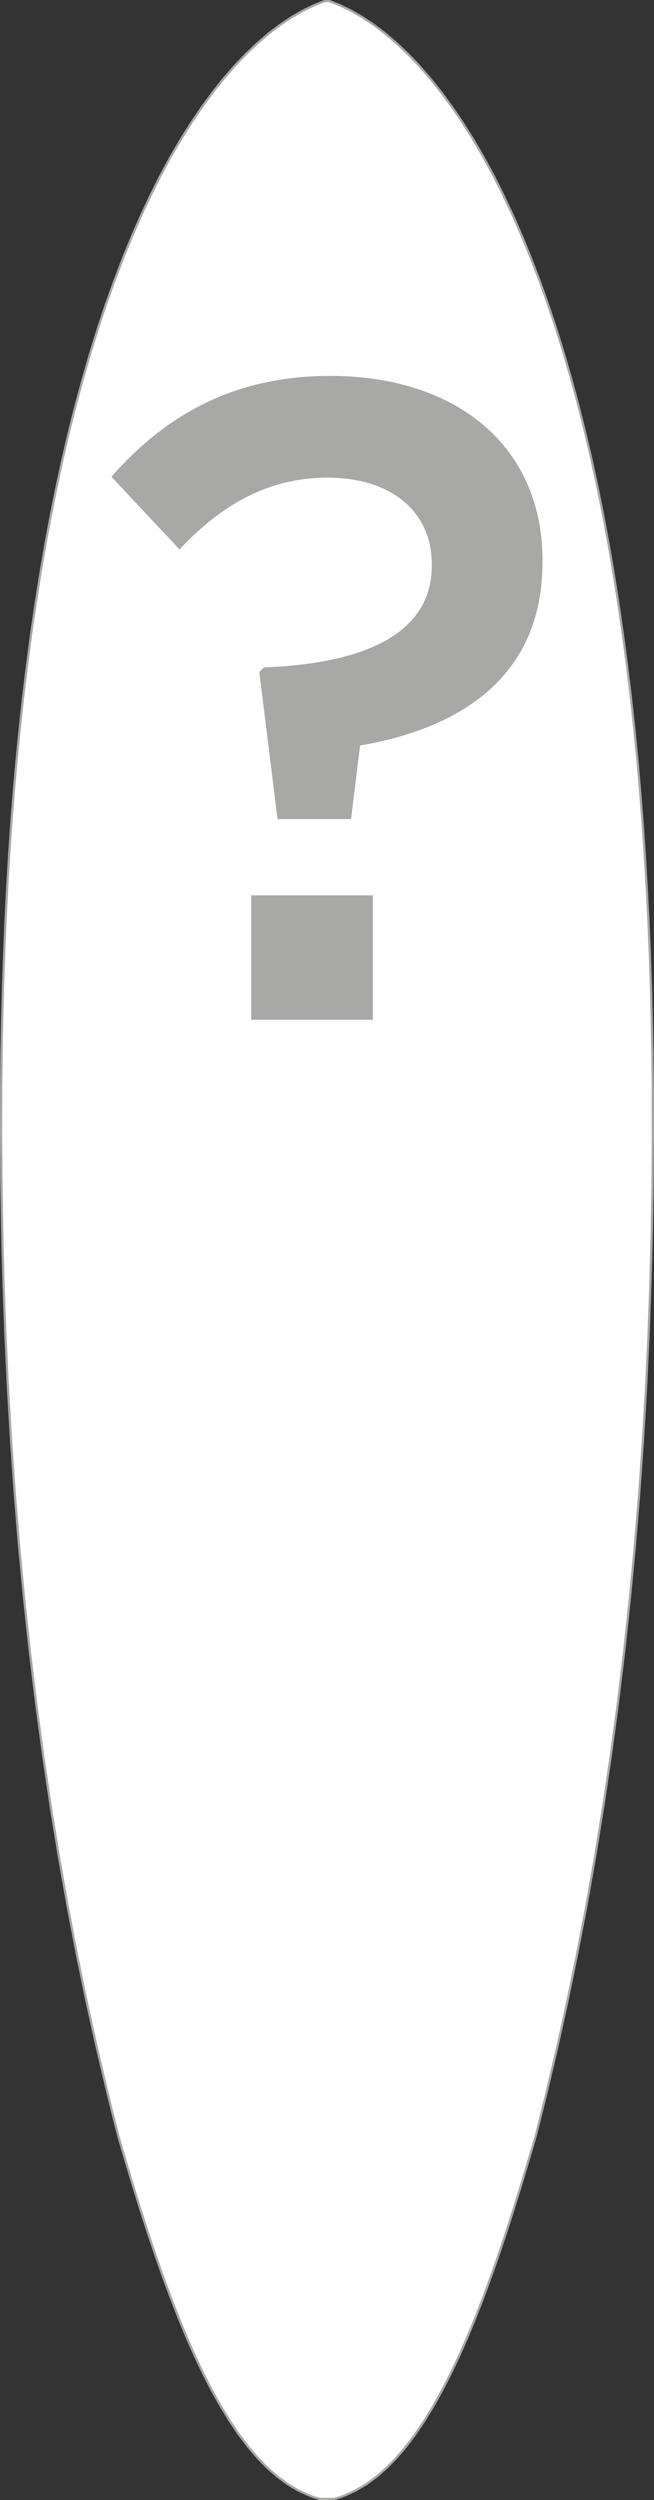 <?xml version="1.0" encoding="utf-8"?>
<!-- Generator: Adobe Illustrator 19.0.0, SVG Export Plug-In . SVG Version: 6.00 Build 0)  -->
<svg version="1.1" id="Layer_1" xmlns="http://www.w3.org/2000/svg" xmlns:xlink="http://www.w3.org/1999/xlink" x="0px" y="0px"
	 width="95.33px" height="364.13px" viewBox="-249 238.76 95.33 364.13" style="enable-background:new -249 238.76 95.33 364.13;"
	 xml:space="preserve">
<rect x="-249" y="238.76" width="95.33" height="364.13" fill="#333333" stroke="none"/>
<style type="text/css">
	.st0{fill:#FFFFFF;}
	.st1{fill:none;stroke:#A8A8A7;stroke-width:0.327;stroke-miterlimit:10;}
	.st2{fill:#A8A8A7;}
</style>
<polygon class="st0" points="-201.34,602.73 -202.37,602.73 -202.61,602.66 -202.84,602.59 -203.25,602.47 -203.98,602.2 
	-205.54,601.48 -207.07,600.57 -208.56,599.48 -210.02,598.2 -211.45,596.74 -212.84,595.11 -214.2,593.31 -215.53,591.34 
	-216.83,589.21 -218.11,586.93 -219.35,584.51 -220.57,581.94 -221.77,579.24 -222.94,576.4 -224.09,573.45 -225.23,570.38 
	-226.34,567.21 -227.44,563.94 -228.53,560.57 -229.59,557.13 -230.66,553.61 -231.71,550.02 -232.52,546.86 -233.3,543.69 
	-234.85,537.14 -236.35,530.4 -237.78,523.47 -239.14,516.38 -240.42,509.15 -241.62,501.8 -242.72,494.34 -243.74,486.8 
	-244.66,479.2 -245.49,471.56 -246.22,463.89 -246.85,456.21 -247.39,448.54 -247.84,440.91 -248.2,433.32 -248.48,425.8 
	-248.62,420.81 -248.67,418.36 -248.79,411.03 -248.84,403.81 -248.82,396.73 -248.77,391.98 -248.68,387.22 -248.56,382.46 
	-248.39,377.7 -248.2,372.95 -247.96,368.21 -247.68,363.48 -247.36,358.77 -246.99,354.09 -246.58,349.44 -246.12,344.83 
	-245.62,340.25 -245.07,335.72 -244.48,331.24 -243.83,326.82 -243.14,322.45 -242.4,318.14 -241.61,313.91 -240.77,309.75 
	-239.88,305.66 -238.95,301.66 -237.96,297.75 -236.92,293.92 -235.84,290.19 -234.71,286.56 -233.54,283.04 -232.31,279.62 
	-231.05,276.32 -229.74,273.13 -228.39,270.06 -227,267.11 -225.58,264.28 -224.12,261.59 -222.62,259.03 -221.09,256.6 
	-219.54,254.32 -217.96,252.17 -216.37,250.17 -214.75,248.31 -213.12,246.61 -211.47,245.05 -209.83,243.64 -208.18,242.39 
	-206.53,241.29 -204.89,240.34 -203.27,239.55 -202.51,239.24 -202.1,239.08 -201.89,239 -201.67,238.92 -201.34,238.92 
	-201.01,238.92 -200.78,239 -200.57,239.08 -200.16,239.24 -199.4,239.55 -197.78,240.34 -196.14,241.29 -194.5,242.39 
	-192.85,243.64 -191.2,245.05 -189.56,246.61 -187.92,248.31 -186.31,250.17 -184.71,252.17 -183.13,254.32 -181.58,256.6 
	-180.05,259.03 -178.56,261.59 -177.09,264.28 -175.67,267.11 -174.28,270.06 -172.93,273.13 -171.63,276.32 -170.36,279.62 
	-169.14,283.04 -167.96,286.56 -166.83,290.19 -165.75,293.92 -164.71,297.75 -163.73,301.66 -162.79,305.66 -161.9,309.75 
	-161.06,313.91 -160.27,318.14 -159.53,322.45 -158.84,326.82 -158.2,331.24 -157.6,335.72 -157.05,340.25 -156.55,344.83 
	-156.09,349.44 -155.69,354.09 -155.32,358.77 -155,363.48 -154.72,368.21 -154.48,372.95 -154.28,377.7 -154.12,382.46 
	-154,387.22 -153.91,391.98 -153.85,396.73 -153.84,403.81 -153.88,411.03 -154,418.36 -154.06,420.81 -154.2,425.8 -154.47,433.32 
	-154.83,440.91 -155.28,448.54 -155.82,456.21 -156.46,463.89 -157.19,471.56 -158.01,479.2 -158.93,486.8 -159.95,494.34 
	-161.06,501.8 -162.25,509.15 -163.53,516.38 -164.9,523.47 -166.33,530.4 -167.82,537.14 -169.37,543.69 -170.16,546.86 
	-170.96,550.02 -172.02,553.61 -173.08,557.13 -174.15,560.57 -175.23,563.94 -176.33,567.21 -177.45,570.38 -178.58,573.45 
	-179.73,576.4 -180.91,579.24 -182.1,581.94 -183.32,584.51 -184.57,586.93 -185.84,589.21 -187.14,591.34 -188.47,593.31 
	-189.83,595.11 -191.22,596.74 -192.65,598.2 -194.11,599.48 -195.6,600.57 -197.13,601.48 -198.7,602.2 -199.42,602.47 
	-199.83,602.59 -200.06,602.66 -200.3,602.73 "/>
<polygon class="st1" points="-201.34,602.73 -202.37,602.73 -202.61,602.66 -202.84,602.59 -203.25,602.47 -203.98,602.2 
	-205.54,601.48 -207.07,600.57 -208.56,599.48 -210.02,598.2 -211.45,596.74 -212.84,595.11 -214.2,593.31 -215.53,591.34 
	-216.83,589.21 -218.11,586.93 -219.35,584.51 -220.57,581.94 -221.77,579.24 -222.94,576.4 -224.09,573.45 -225.23,570.38 
	-226.34,567.21 -227.44,563.94 -228.53,560.57 -229.59,557.13 -230.66,553.61 -231.71,550.02 -232.52,546.86 -233.3,543.69 
	-234.85,537.14 -236.35,530.4 -237.78,523.47 -239.14,516.38 -240.42,509.15 -241.62,501.8 -242.72,494.34 -243.74,486.8 
	-244.66,479.2 -245.49,471.56 -246.22,463.89 -246.85,456.21 -247.39,448.54 -247.84,440.91 -248.2,433.32 -248.48,425.8 
	-248.62,420.81 -248.67,418.36 -248.79,411.03 -248.84,403.81 -248.82,396.73 -248.77,391.98 -248.68,387.22 -248.56,382.46 
	-248.39,377.7 -248.2,372.95 -247.96,368.21 -247.68,363.48 -247.36,358.77 -246.99,354.09 -246.58,349.44 -246.12,344.83 
	-245.62,340.25 -245.07,335.72 -244.48,331.24 -243.83,326.82 -243.14,322.45 -242.4,318.14 -241.61,313.91 -240.77,309.75 
	-239.88,305.66 -238.95,301.66 -237.96,297.75 -236.92,293.92 -235.84,290.19 -234.71,286.56 -233.54,283.04 -232.31,279.62 
	-231.05,276.32 -229.74,273.13 -228.39,270.06 -227,267.11 -225.58,264.28 -224.12,261.59 -222.62,259.03 -221.09,256.6 
	-219.54,254.32 -217.96,252.17 -216.37,250.17 -214.75,248.31 -213.12,246.61 -211.47,245.05 -209.83,243.64 -208.18,242.39 
	-206.53,241.29 -204.89,240.34 -203.27,239.55 -202.51,239.24 -202.1,239.08 -201.89,239 -201.67,238.92 -201.34,238.92 
	-201.01,238.92 -200.78,239 -200.57,239.08 -200.16,239.24 -199.4,239.55 -197.78,240.34 -196.14,241.29 -194.5,242.39 
	-192.85,243.64 -191.2,245.05 -189.56,246.61 -187.92,248.31 -186.31,250.17 -184.71,252.17 -183.13,254.32 -181.58,256.6 
	-180.05,259.03 -178.56,261.59 -177.09,264.28 -175.67,267.11 -174.28,270.06 -172.93,273.13 -171.63,276.32 -170.36,279.62 
	-169.14,283.04 -167.96,286.56 -166.83,290.19 -165.75,293.92 -164.71,297.75 -163.73,301.66 -162.79,305.66 -161.9,309.75 
	-161.06,313.91 -160.27,318.14 -159.53,322.45 -158.84,326.82 -158.2,331.24 -157.6,335.72 -157.05,340.25 -156.55,344.83 
	-156.09,349.44 -155.69,354.09 -155.32,358.77 -155,363.48 -154.72,368.21 -154.48,372.95 -154.28,377.7 -154.12,382.46 
	-154,387.22 -153.91,391.98 -153.85,396.73 -153.84,403.81 -153.88,411.03 -154,418.36 -154.06,420.81 -154.2,425.8 -154.47,433.32 
	-154.83,440.91 -155.28,448.54 -155.82,456.21 -156.46,463.89 -157.19,471.56 -158.01,479.2 -158.93,486.8 -159.95,494.34 
	-161.06,501.8 -162.25,509.15 -163.53,516.38 -164.9,523.47 -166.33,530.4 -167.82,537.14 -169.37,543.69 -170.16,546.86 
	-170.96,550.02 -172.02,553.61 -173.08,557.13 -174.15,560.57 -175.23,563.94 -176.33,567.21 -177.45,570.38 -178.58,573.45 
	-179.73,576.4 -180.91,579.24 -182.1,581.94 -183.32,584.51 -184.57,586.93 -185.84,589.21 -187.14,591.34 -188.47,593.31 
	-189.83,595.11 -191.22,596.74 -192.65,598.2 -194.11,599.48 -195.6,600.57 -197.13,601.48 -198.7,602.2 -199.42,602.47 
	-199.83,602.59 -200.06,602.66 -200.3,602.73 "/>
<path class="st2" d="M-212.38,387.29h17.73v-18.12h-17.73V387.29z M-208.55,358.06h10.72l1.32-10.72
	c14.68-2.51,26.59-10.05,26.59-26.72v-0.26c0-16.53-12.44-26.85-30.96-26.85c-14.29,0-24.21,5.95-31.88,14.69l9.92,10.58
	c6.35-6.75,13.23-10.45,21.57-10.45c9.53,0,15.21,5.16,15.21,12.57v0.26c0,8.73-7.67,14.15-24.48,14.81l-0.66,0.66L-208.55,358.06z"
	/>
</svg>
